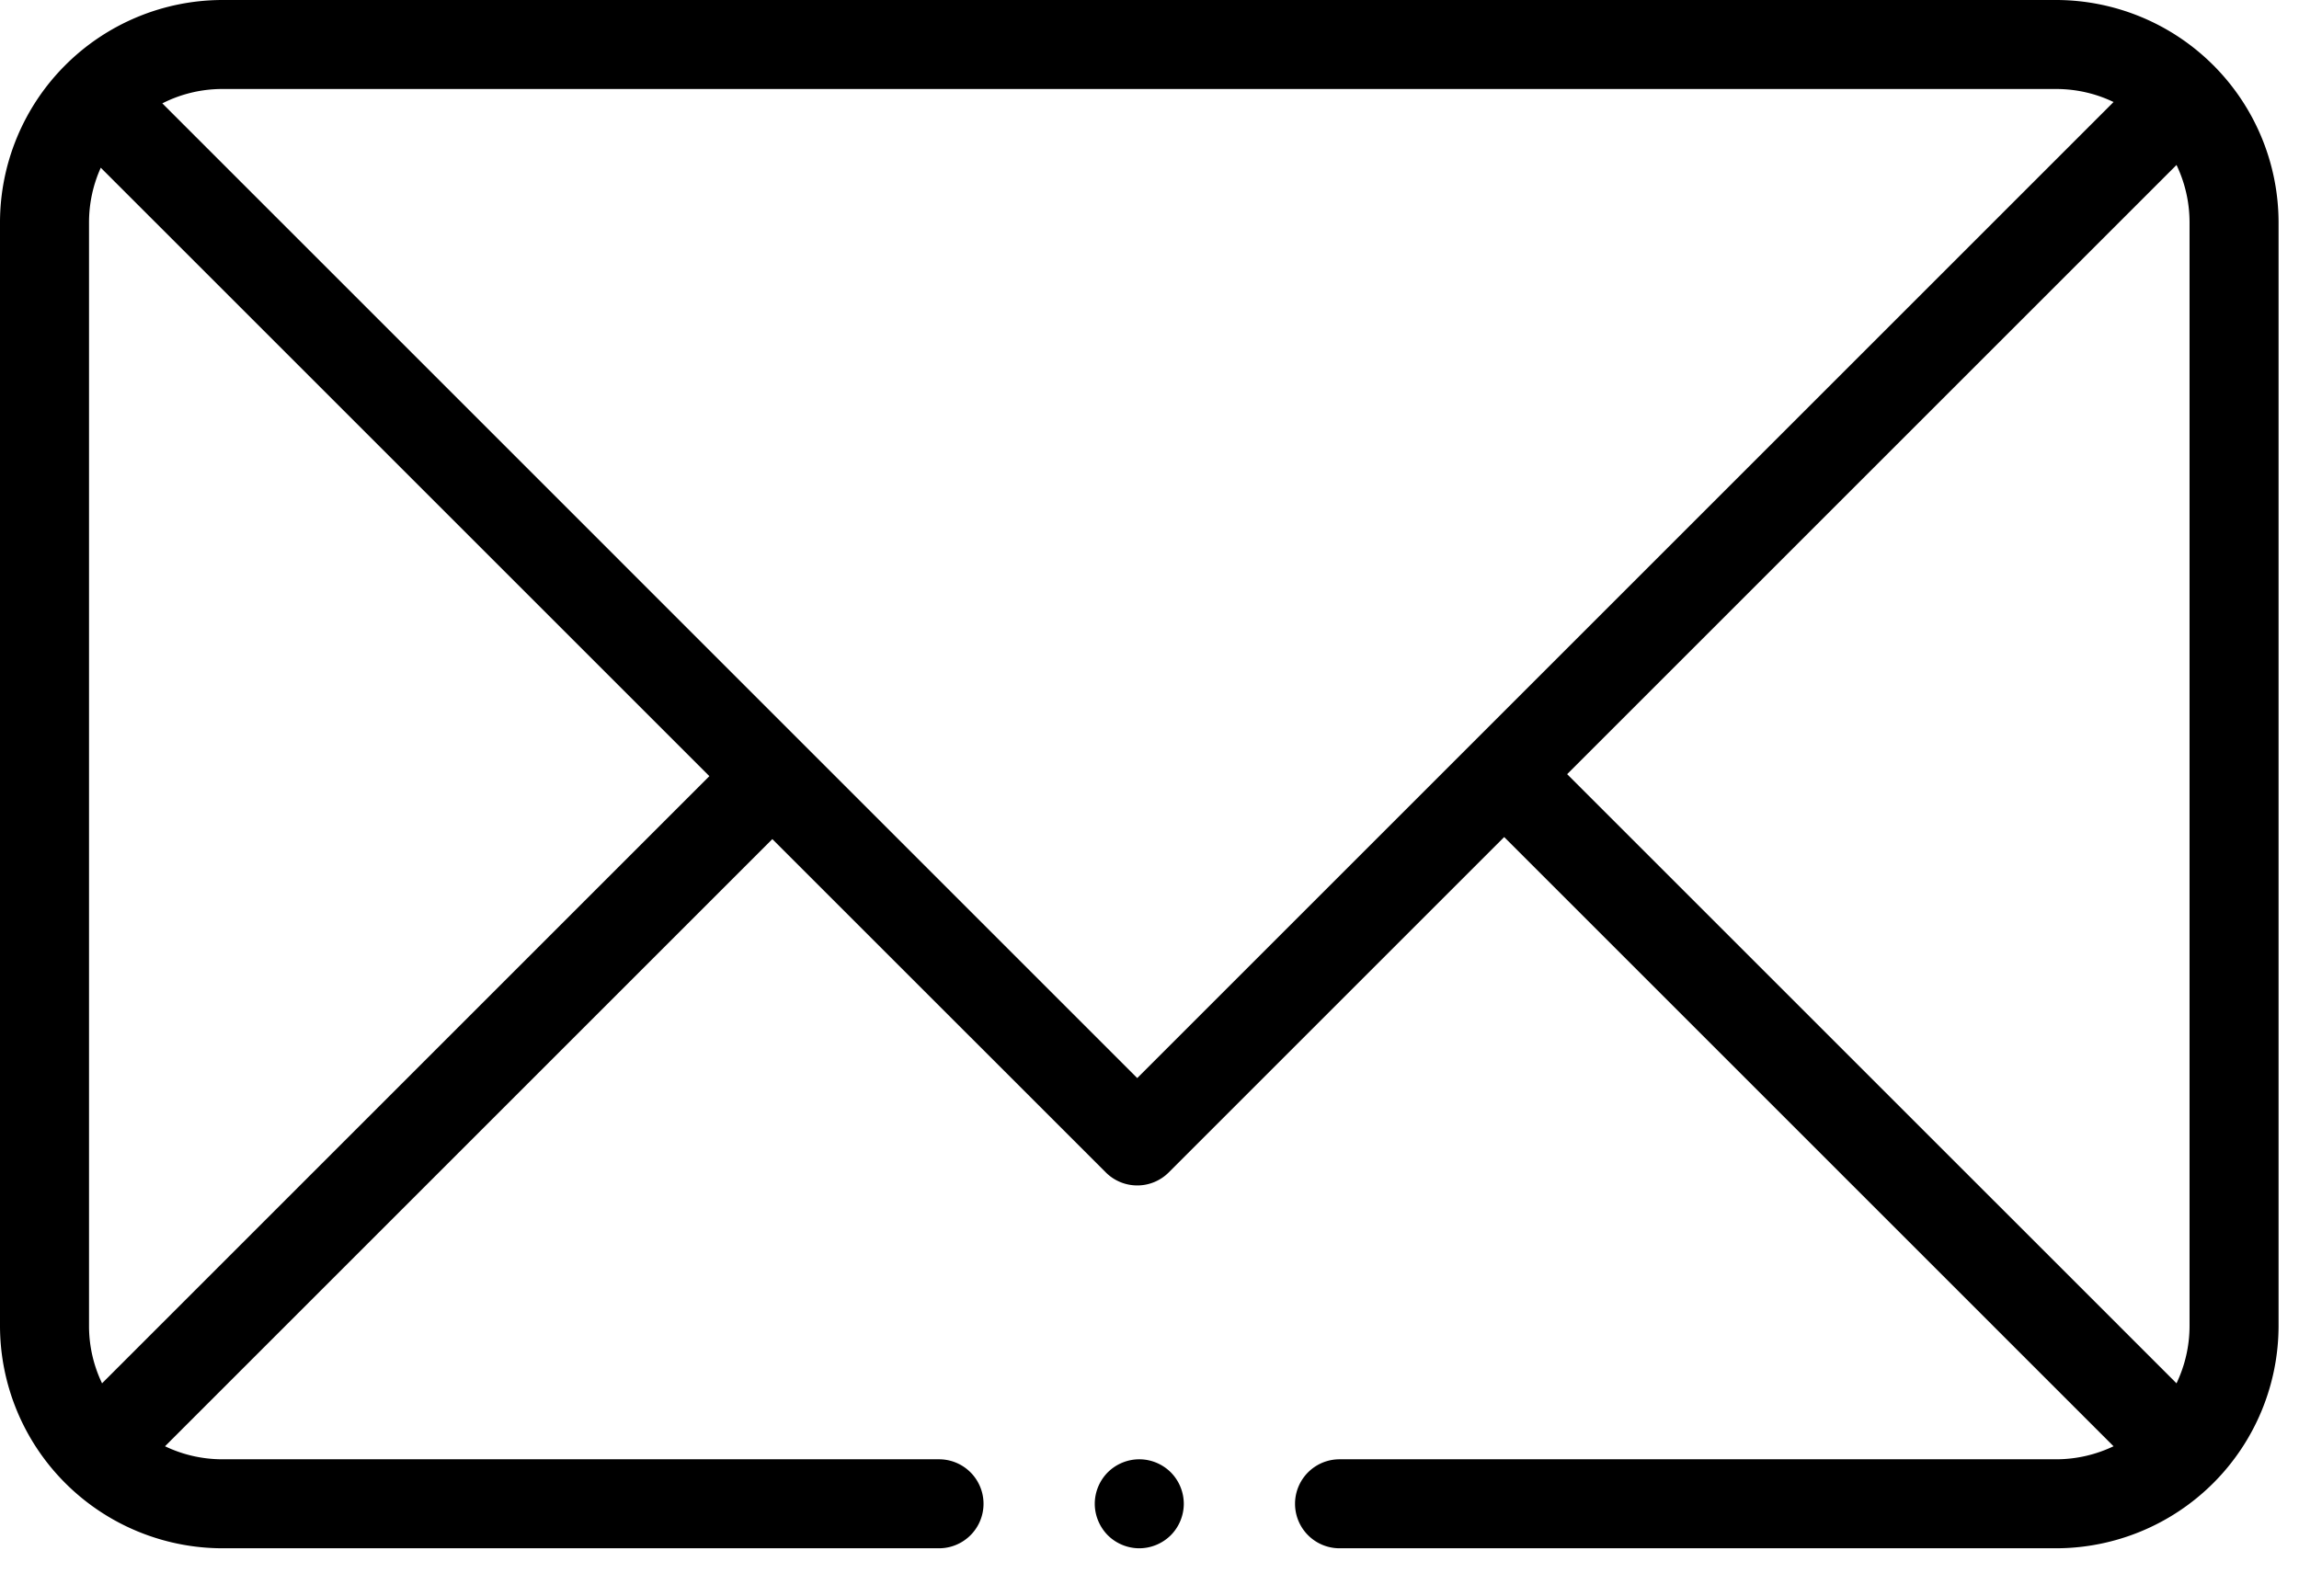 <svg xmlns="http://www.w3.org/2000/svg" width="36" height="25"><path d="M34.082 2.584c.13.272.204.578.204.9v17.283c0 .322-.074.627-.204.9l-9.542-9.541zM17.808 16.886L2.542 1.619a2.07 2.07 0 01.942-.225h28.711c.323 0 .628.073.901.204zm-16.21 4.781a2.078 2.078 0 01-.204-.9V3.484c0-.305.066-.595.184-.857l9.53 9.53zM3.484 0A3.488 3.488 0 000 3.484v17.283a3.488 3.488 0 003.484 3.484h11.22a.697.697 0 100-1.394H3.484c-.322 0-.627-.073-.9-.204l9.51-9.51 5.222 5.221a.697.697 0 00.985 0l5.253-5.253 9.542 9.542c-.273.13-.578.204-.9.204h-11.22a.697.697 0 100 1.394h11.22a3.488 3.488 0 003.484-3.484V3.484A3.488 3.488 0 0032.195 0z"/><path d="M17.84 22.857a.702.702 0 00-.493.204.702.702 0 00-.204.493c0 .183.075.363.204.493.13.13.31.204.493.204a.702.702 0 00.493-.204c.13-.13.204-.31.204-.493a.702.702 0 00-.204-.493.702.702 0 00-.493-.204z"/></svg>